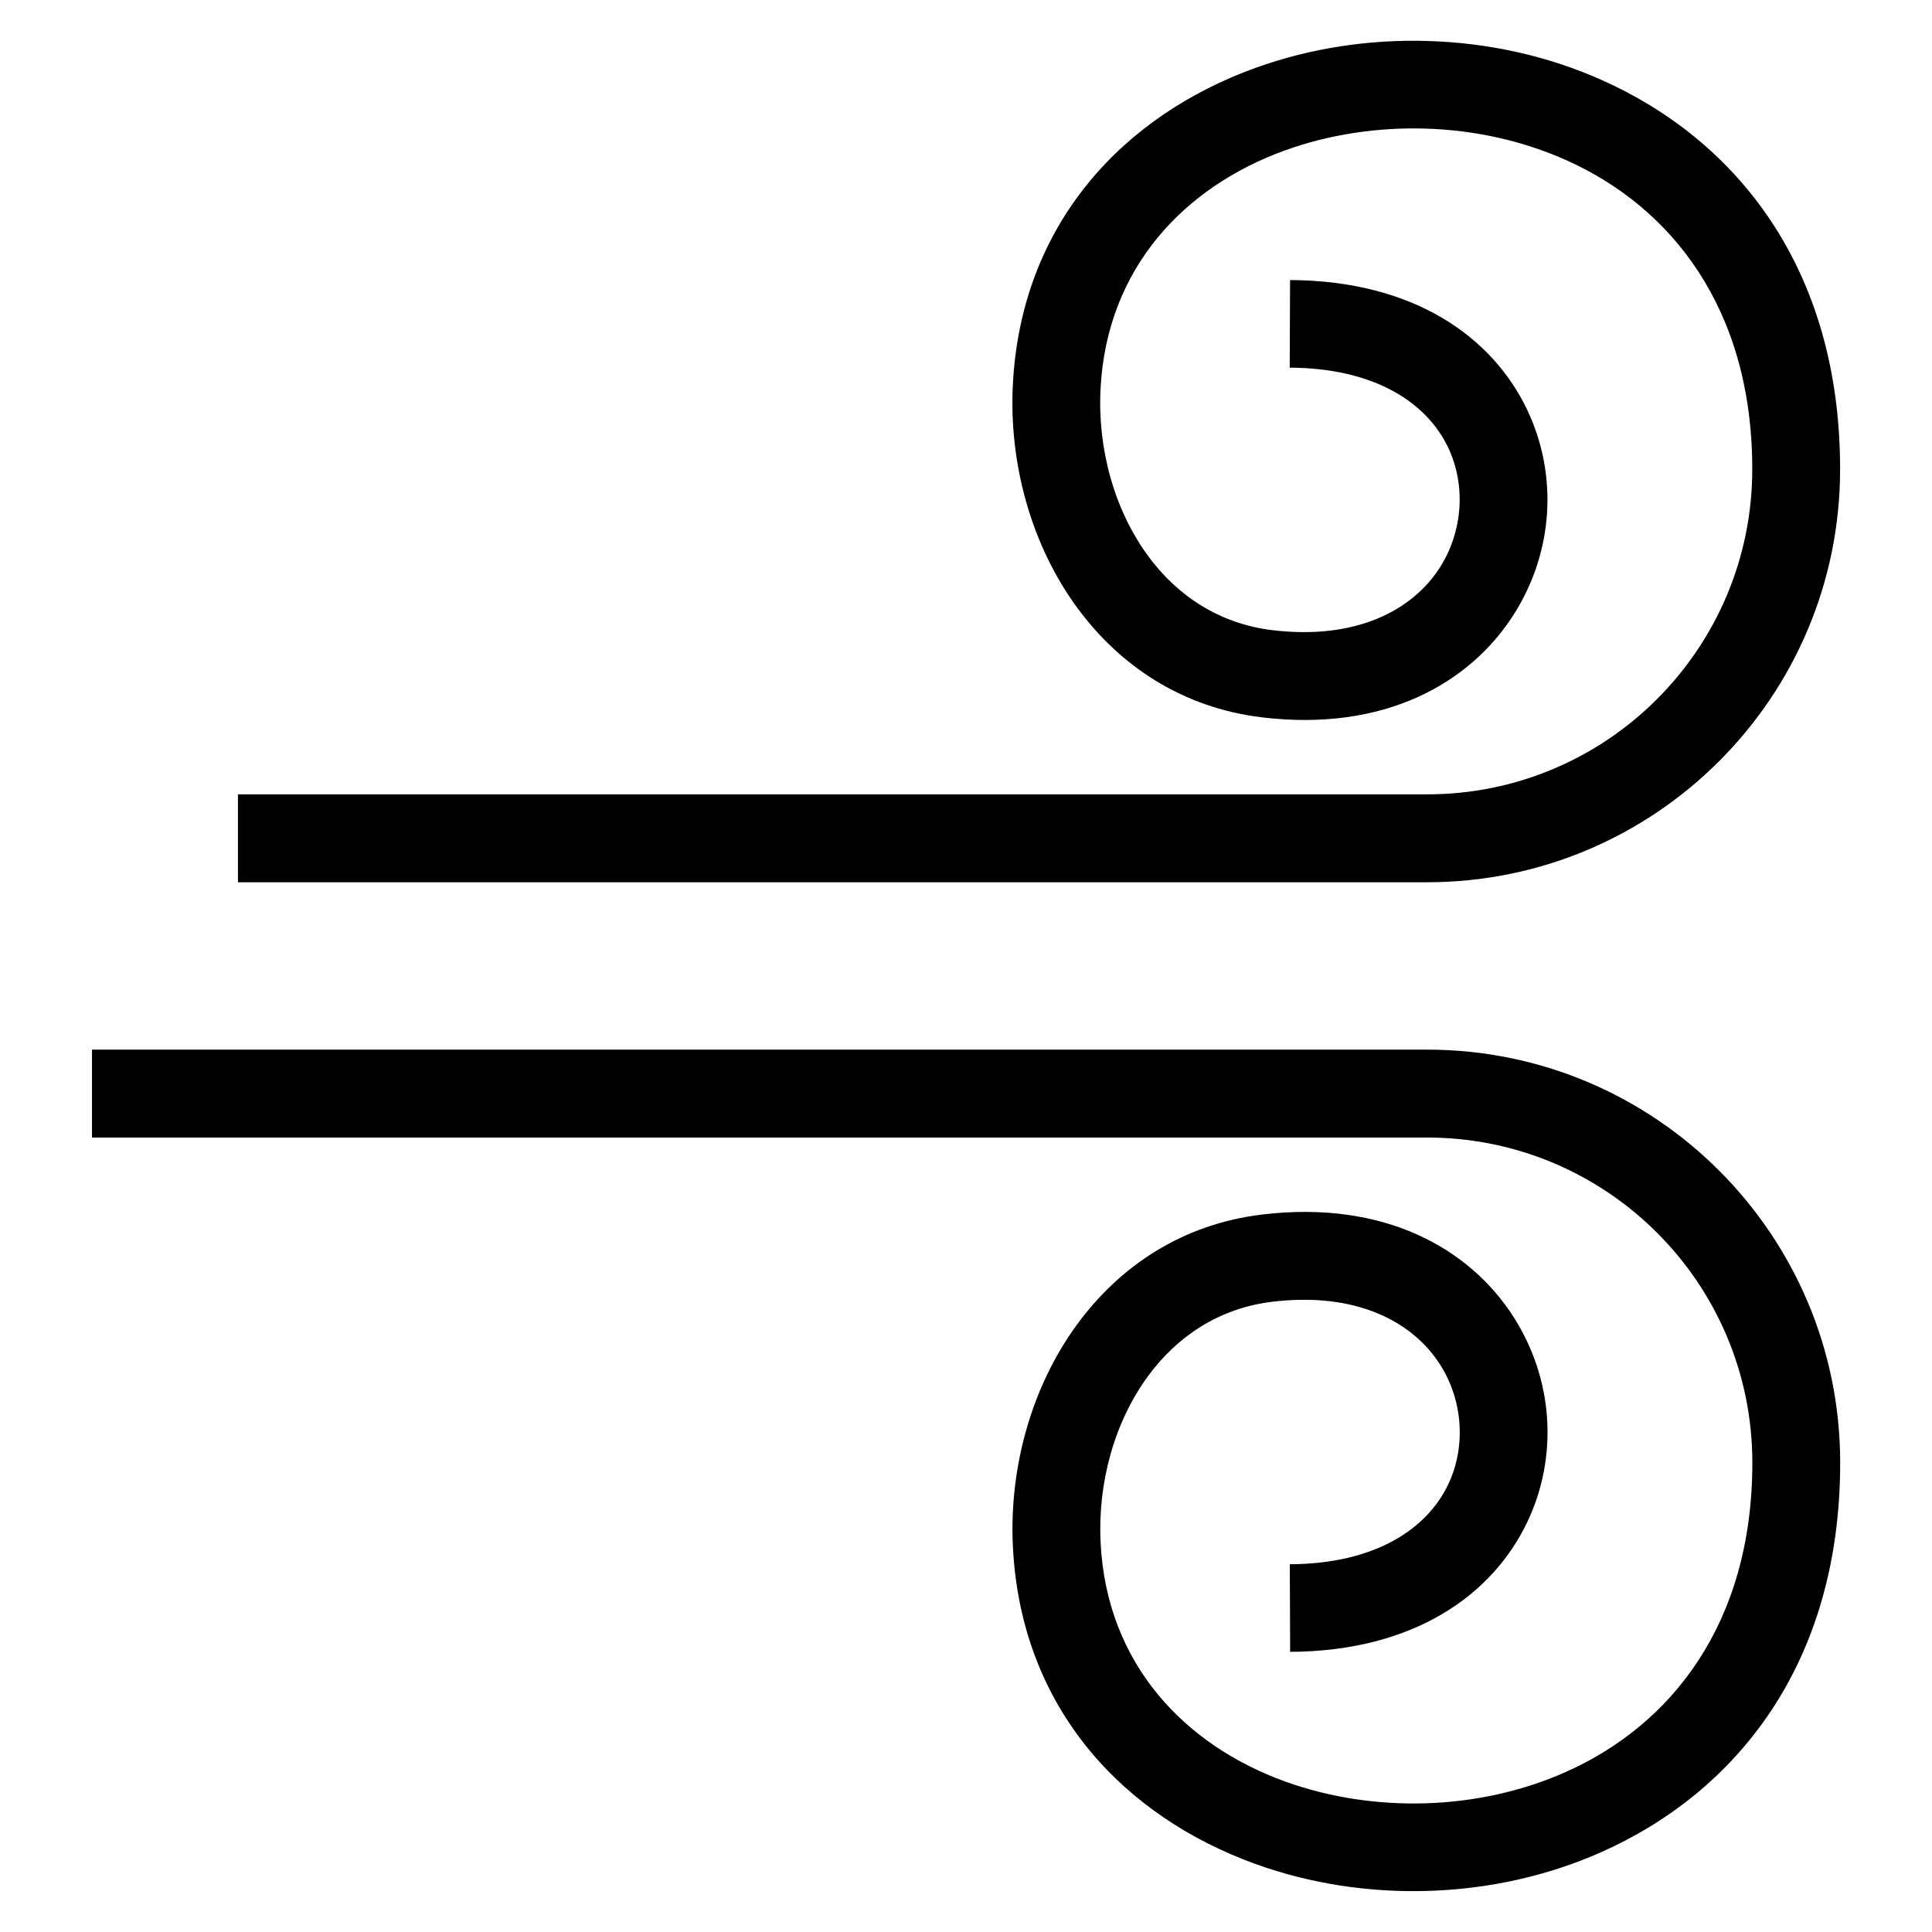 <?xml version="1.0" encoding="UTF-8"?>
<!-- Uploaded to: ICON Repo, www.iconrepo.com, Generator: ICON Repo Mixer Tools -->
<svg fill="#000000" width="800px" height="800px" version="1.1" viewBox="144 144 512 512" xmlns="http://www.w3.org/2000/svg">
 <path d="m207.09 354.51h315.11c23.789 0 45.344-9.645 60.926-25.242 15.582-15.582 25.242-37.137 25.242-60.926 0-42.699-21.555-69.543-49.41-81.949-11.609-5.168-24.336-7.922-37.105-8.312-12.785-0.395-25.559 1.543-37.227 5.742-26.527 9.551-47.355 31.047-48.973 63.285-0.801 15.809 3.613 31.969 12.59 44.211 7.664 10.445 18.801 17.984 32.949 19.68 22.188 2.66 37.168-5.246 44.422-16.656 3.023-4.762 4.762-10.219 5.141-15.75 0.363-5.5-0.621-11.035-2.992-16.02-5.621-11.789-19.316-21.023-41.973-21.145l0.09-23.215c32.996 0.168 53.672 15.191 62.816 34.34 4.172 8.734 5.894 18.242 5.273 27.582-0.621 9.297-3.582 18.5-8.781 26.676-11.668 18.332-34.355 31.18-66.73 27.297-21.129-2.539-37.68-13.648-48.984-29.051-12.152-16.551-18.105-38.117-17.062-59.051 2.176-42.984 29.535-71.492 64.355-84.035 14.418-5.199 30.125-7.602 45.797-7.106 15.703 0.484 31.422 3.883 45.844 10.309 35.656 15.871 63.238 49.742 63.238 103.16 0 30.23-12.258 57.602-32.074 77.402-19.816 19.816-47.172 32.074-77.402 32.074h-315.11v-23.305zm-38.738 67.652h353.84c30.23 0 57.602 12.258 77.402 32.074 19.816 19.816 32.074 47.188 32.074 77.402 0 53.414-27.598 87.285-63.238 103.16-14.418 6.422-30.137 9.824-45.844 10.309-15.672 0.5-31.379-1.906-45.797-7.106-34.824-12.547-62.195-41.051-64.355-84.035-1.059-20.934 4.914-42.5 17.062-59.051 11.305-15.402 27.84-26.512 48.984-29.051 32.375-3.883 55.062 8.961 66.73 27.297 5.199 8.176 8.16 17.383 8.781 26.676 0.621 9.34-1.102 18.848-5.273 27.582-9.16 19.148-29.82 34.172-62.816 34.34l-0.09-23.215c22.656-0.105 36.352-9.355 41.973-21.145 2.371-4.988 3.356-10.52 2.992-16.02-0.363-5.547-2.102-10.988-5.141-15.75-7.269-11.41-22.234-19.316-44.422-16.656-14.148 1.691-25.285 9.234-32.949 19.68-8.992 12.242-13.391 28.398-12.59 44.211 1.617 32.238 22.445 53.715 48.973 63.285 11.668 4.203 24.441 6.137 37.227 5.742 12.758-0.395 25.5-3.144 37.105-8.312 27.855-12.395 49.41-39.254 49.41-81.949 0-23.789-9.645-45.344-25.242-60.926-15.582-15.582-37.137-25.242-60.926-25.242h-353.84v-23.305z"/>
</svg>